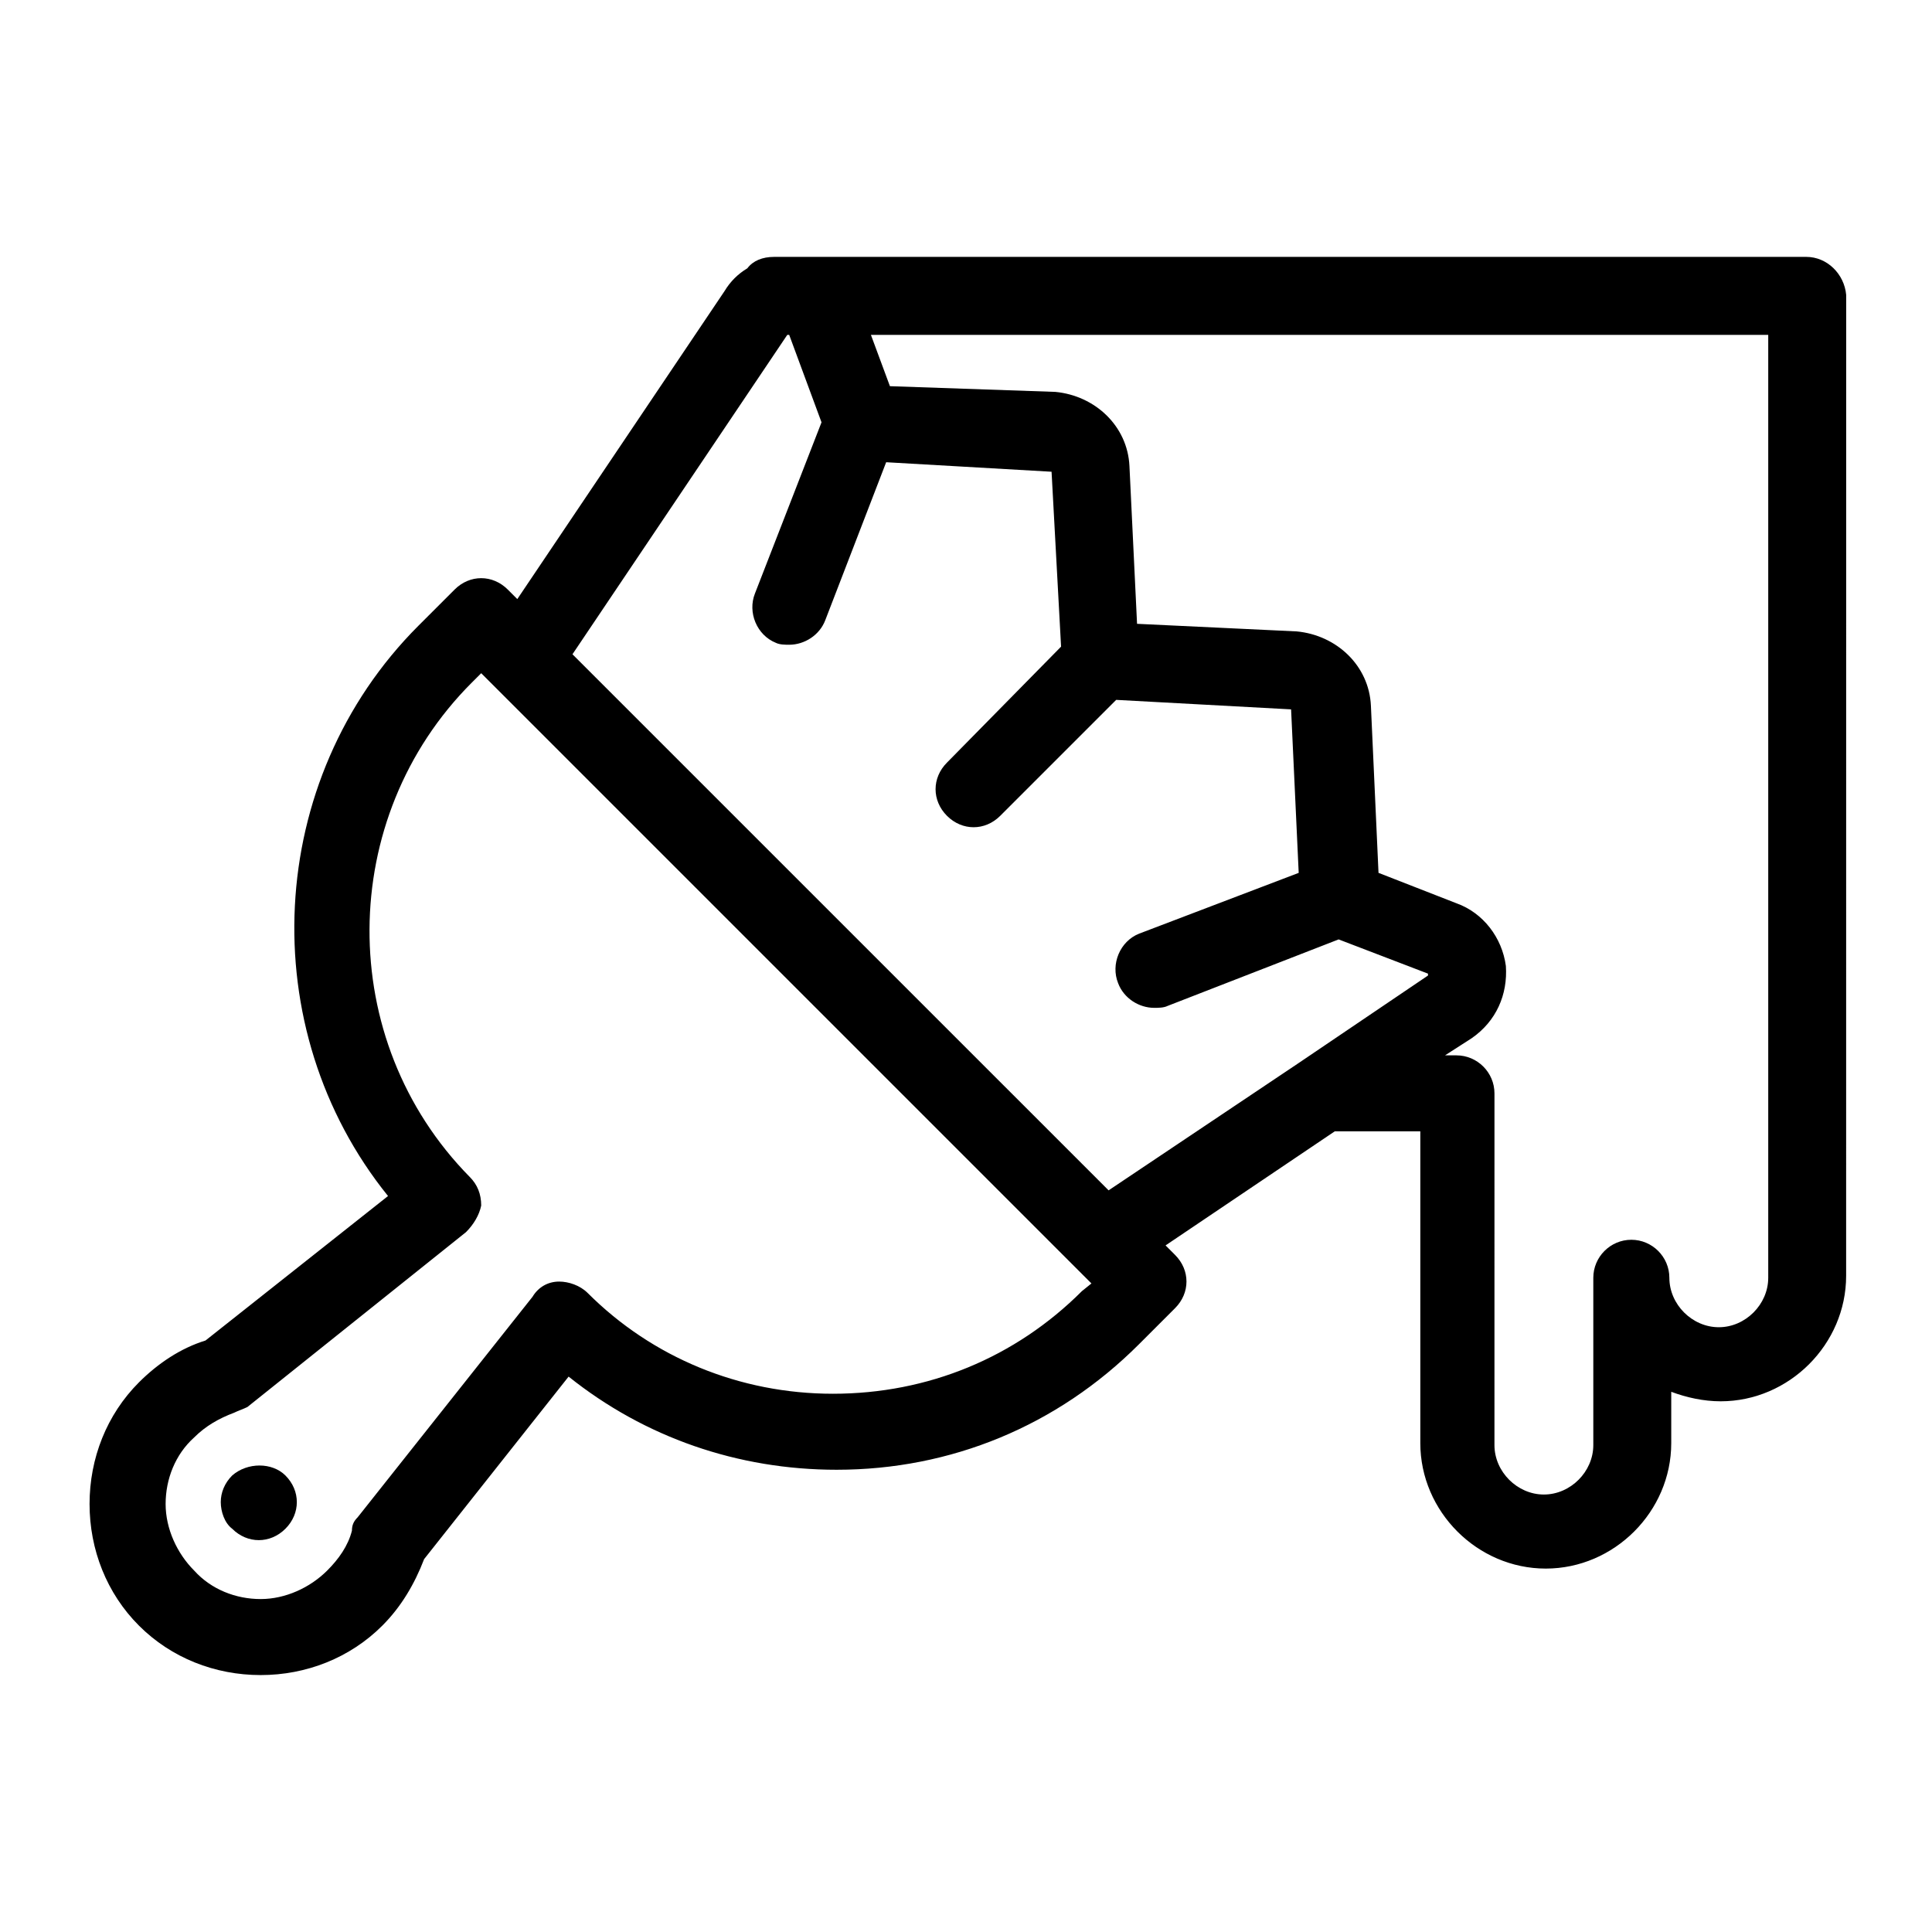 <?xml version="1.0" encoding="UTF-8"?>
<!-- Uploaded to: SVG Repo, www.svgrepo.com, Generator: SVG Repo Mixer Tools -->
<svg fill="#000000" width="800px" height="800px" version="1.1" viewBox="144 144 512 512" xmlns="http://www.w3.org/2000/svg">
 <g>
  <path d="m205.53 535.02c-2.016 2.016-3.023 4.535-3.023 7.055s1.008 5.543 3.023 7.055c2.016 2.016 4.535 3.023 7.055 3.023s5.039-1.008 7.055-3.023 3.023-4.535 3.023-7.055-1.008-5.039-3.023-7.055c-3.527-3.527-10.078-3.527-14.109 0z"/>
  <path d="m622.68 212.08h-269.54-0.504-0.504-3.023c-3.023 0-5.543 1.008-7.055 3.023-2.519 1.512-4.535 3.527-6.047 6.047l-54.914 81.613-2.519-2.519c-4.031-4.031-10.078-4.031-14.105 0l-9.574 9.574c-40.809 40.809-43.832 106.81-8.062 151.14l-48.367 38.289c-6.551 2.016-12.594 6.047-17.633 11.082-8.566 8.566-13.098 20.152-13.098 32.242 0 12.09 4.535 23.68 13.098 32.242 8.566 8.566 20.152 13.098 32.242 13.098s23.68-4.535 32.242-13.098c5.039-5.039 8.566-11.082 11.082-17.633l38.289-48.367c20.152 16.121 44.84 24.688 71.039 24.688 30.23 0 58.441-11.586 80.105-33.25l9.574-9.574c2.016-2.016 3.023-4.535 3.023-7.055s-1.008-5.039-3.023-7.055l-2.519-2.519 44.84-30.23h22.672v82.625c0 18.137 15.113 33.25 33.25 33.25 18.137 0 33.25-15.113 33.25-33.25v-13.602c4.031 1.512 8.566 2.519 13.098 2.519 18.137 0 33.25-15.113 33.25-33.25l0.012-259.96c-0.504-5.539-5.039-10.074-10.578-10.074zm-191.95 274.07c-17.633 17.633-40.809 27.207-66 27.207-24.688 0-47.863-9.574-64.992-26.703-2.016-2.016-5.039-3.023-7.559-3.023-3.023 0-5.543 1.512-7.055 4.031l-46.344 58.441c-1.008 1.008-1.512 2.016-1.512 3.527-1.008 4.031-3.527 7.559-6.551 10.578-4.535 4.535-11.082 7.559-17.633 7.559-6.551 0-13.098-2.519-17.633-7.559-4.535-4.535-7.559-11.082-7.559-17.633s2.519-13.098 7.559-17.633c3.023-3.023 6.551-5.039 10.578-6.551 1.008-0.504 2.519-1.008 3.527-1.512l57.938-46.348c2.016-2.016 3.527-4.535 4.031-7.055 0-3.023-1.008-5.543-3.023-7.559-35.77-36.273-35.266-95.219 0.504-130.99l2.519-2.519 161.72 161.72zm-78.09-253.41h0.504l8.566 23.176-17.633 45.344c-2.016 5.039 0.504 11.082 5.543 13.098 1.008 0.504 2.519 0.504 3.527 0.504 4.031 0 8.062-2.519 9.574-6.551l16.121-41.816 43.832 2.519 2.519 46.352-30.234 30.73c-4.031 4.031-4.031 10.078 0 14.105 2.016 2.016 4.535 3.023 7.055 3.023s5.039-1.008 7.055-3.023l30.73-30.73 46.352 2.519 2.016 43.328-42.32 16.121c-5.039 2.016-7.559 8.062-5.543 13.098 1.512 4.031 5.543 6.551 9.574 6.551 1.008 0 2.519 0 3.527-0.504l45.344-17.633 23.68 9.07v0.504l-34.258 23.176-50.383 33.754-142.08-142.07zm259.96 249.89c0 7.055-6.047 13.098-13.098 13.098-7.055 0-13.102-6.047-13.102-13.098 0-5.543-4.535-10.078-10.078-10.078s-10.078 4.535-10.078 10.078v44.336c0 7.055-6.047 13.098-13.098 13.098-7.055 0-13.098-6.047-13.098-13.098l0.004-93.207c0-5.543-4.535-10.078-10.078-10.078h-3.023l7.055-4.535c6.551-4.535 9.574-11.586 9.07-19.145-1.008-7.559-6.047-14.105-13.098-16.625l-20.656-8.062-2.016-44.336c-0.504-10.578-9.07-18.641-19.648-19.648l-42.324-2.012-2.016-41.816c-0.504-10.578-9.07-18.641-19.648-19.648l-43.828-1.512-5.039-13.602h237.8z"/>
 </g>
</svg>